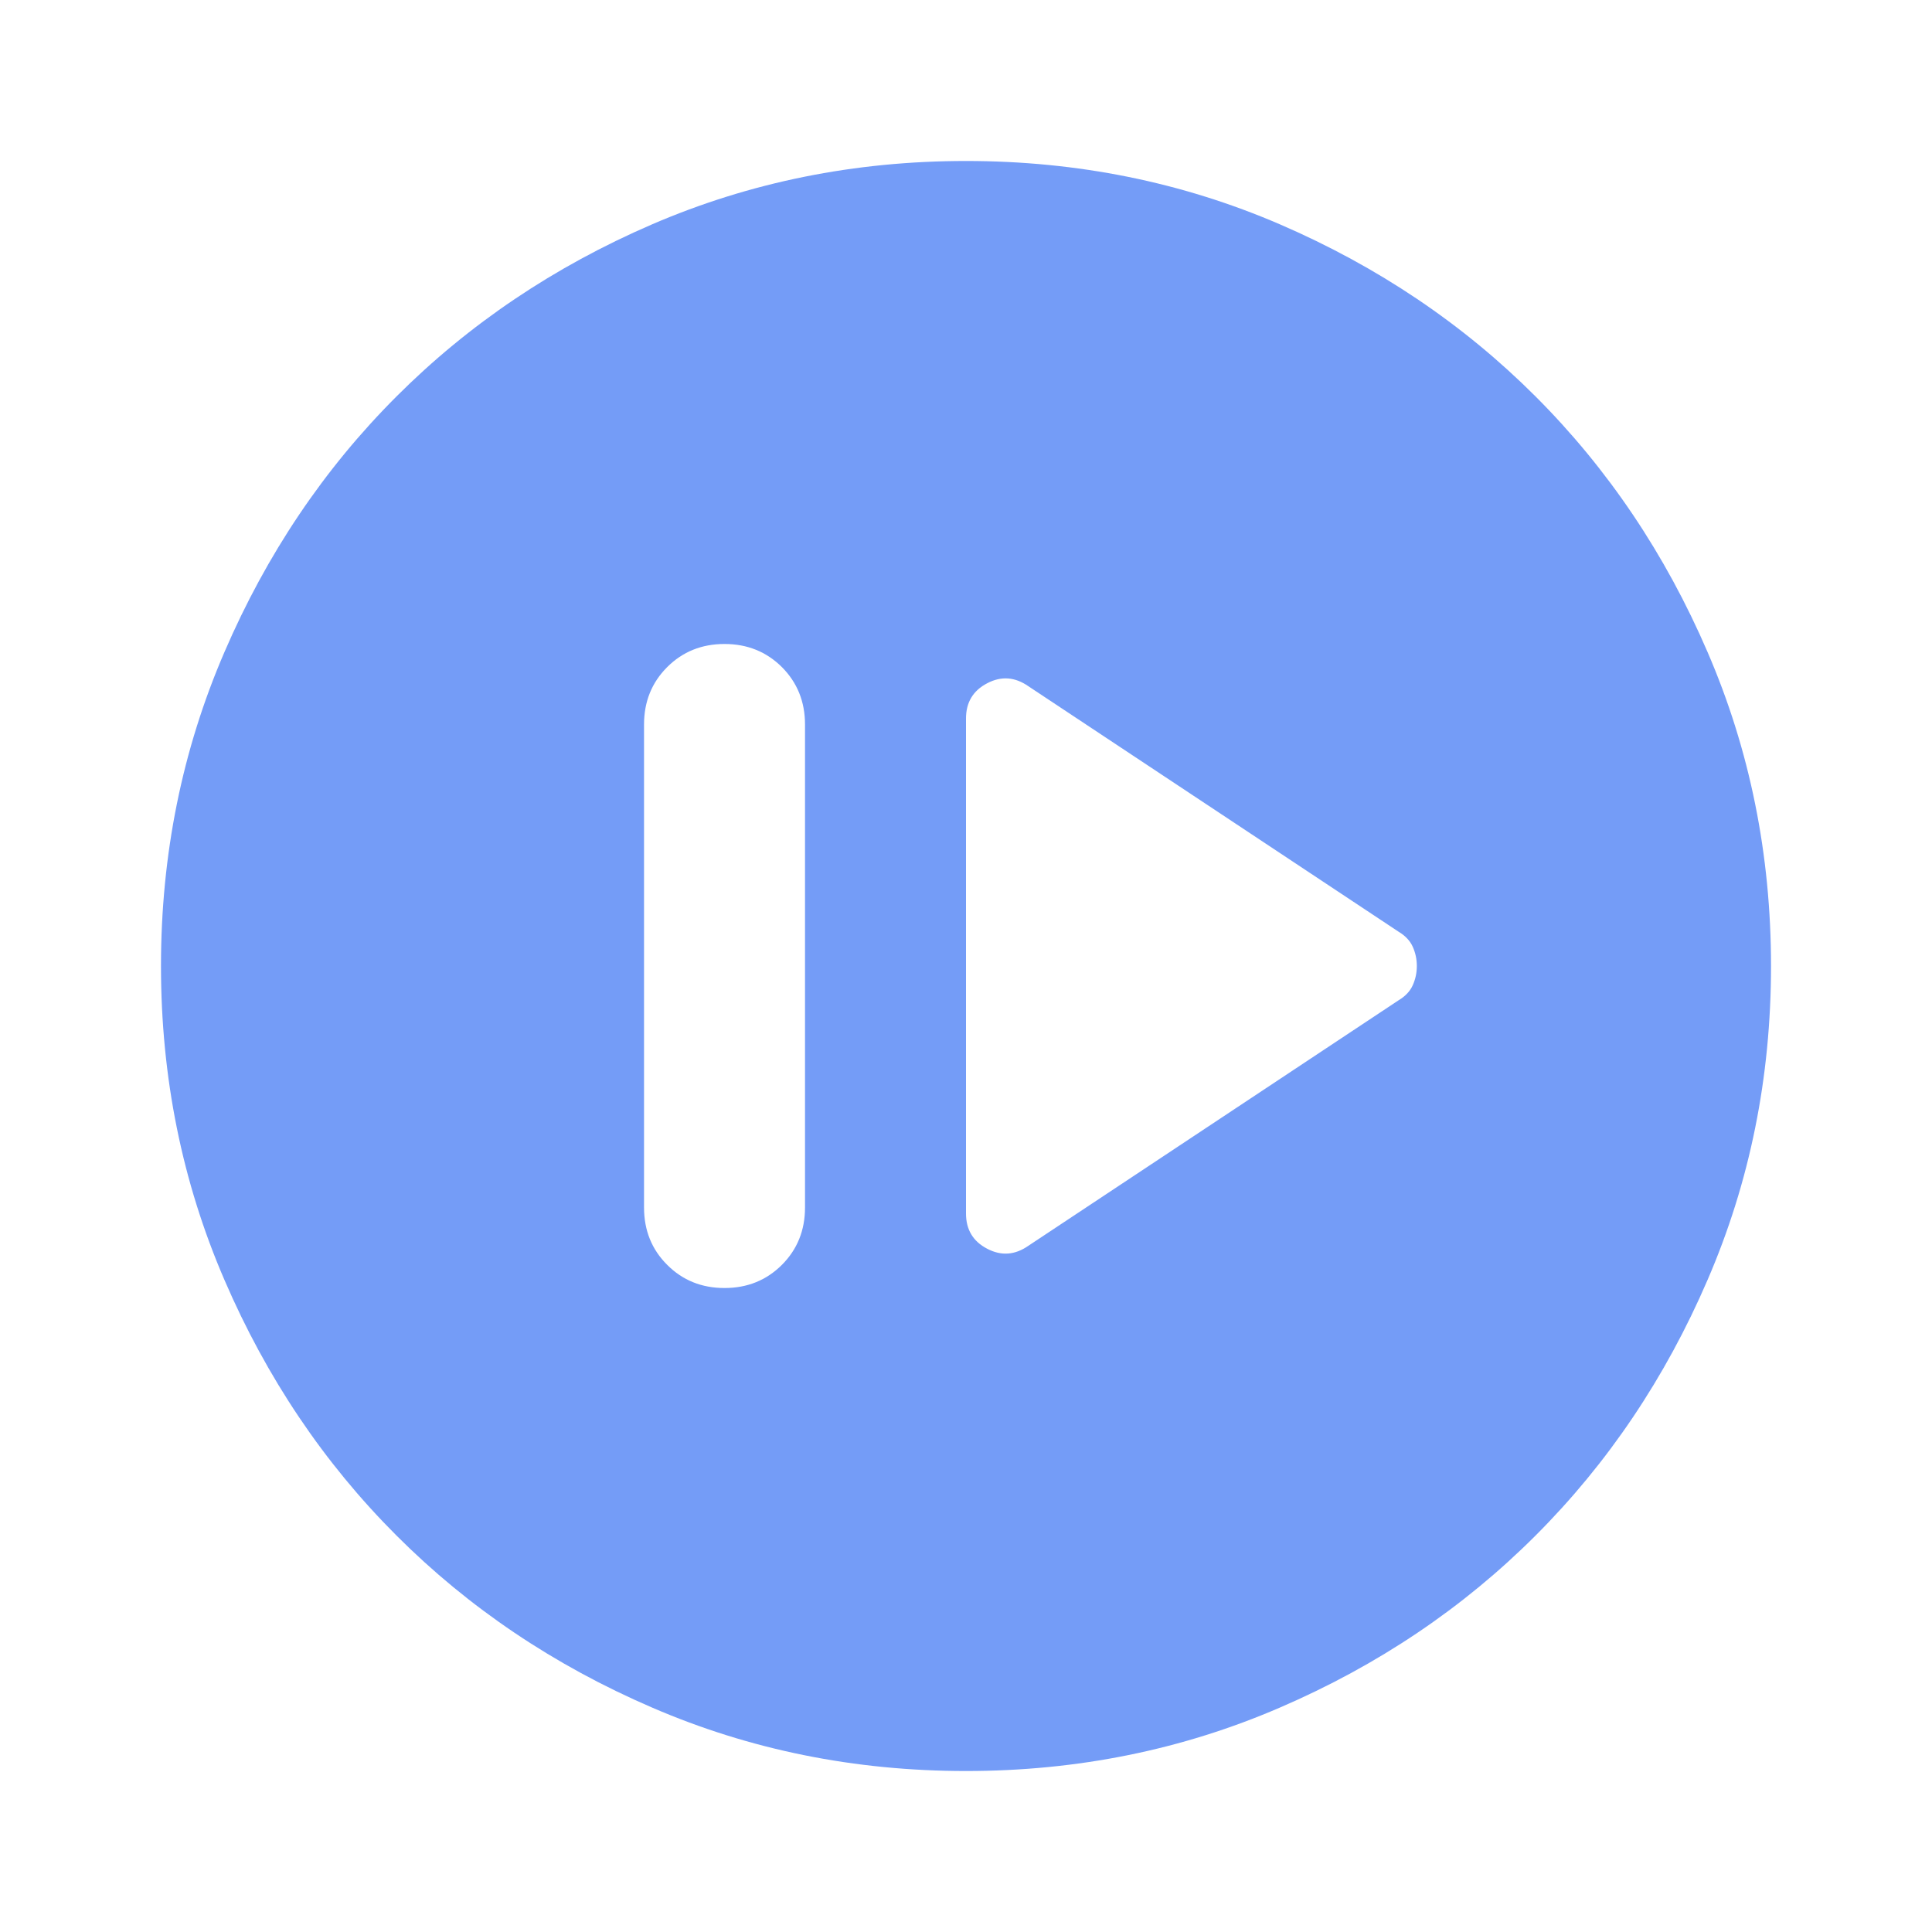 <?xml version="1.0" encoding="UTF-8"?> <svg xmlns="http://www.w3.org/2000/svg" width="40" height="40" viewBox="0 0 40 40" fill="none"> <path d="M21.292 25.792L28.959 20.708C29.097 20.625 29.195 20.521 29.25 20.397C29.306 20.271 29.334 20.139 29.334 20C29.334 19.861 29.306 19.729 29.25 19.603C29.195 19.479 29.097 19.375 28.959 19.292L21.292 14.208C21.014 14.014 20.729 13.993 20.437 14.147C20.146 14.299 20 14.542 20 14.875V25.125C20 25.458 20.146 25.701 20.437 25.853C20.729 26.007 21.014 25.986 21.292 25.792ZM15 26.667C15.472 26.667 15.868 26.507 16.189 26.187C16.507 25.868 16.667 25.472 16.667 25V15C16.667 14.528 16.507 14.132 16.189 13.812C15.868 13.493 15.472 13.333 15 13.333C14.528 13.333 14.132 13.493 13.813 13.812C13.493 14.132 13.334 14.528 13.334 15V25C13.334 25.472 13.493 25.868 13.813 26.187C14.132 26.507 14.528 26.667 15 26.667ZM20 36.667C17.695 36.667 15.528 36.229 13.5 35.353C11.472 34.479 9.709 33.292 8.209 31.792C6.708 30.292 5.521 28.528 4.647 26.5C3.771 24.472 3.333 22.306 3.333 20C3.333 17.695 3.771 15.528 4.647 13.5C5.521 11.472 6.708 9.708 8.209 8.208C9.709 6.708 11.472 5.521 13.5 4.645C15.528 3.771 17.695 3.333 20 3.333C22.306 3.333 24.472 3.771 26.5 4.645C28.528 5.521 30.292 6.708 31.792 8.208C33.292 9.708 34.479 11.472 35.353 13.5C36.229 15.528 36.667 17.695 36.667 20C36.667 22.306 36.229 24.472 35.353 26.5C34.479 28.528 33.292 30.292 31.792 31.792C30.292 33.292 28.528 34.479 26.5 35.353C24.472 36.229 22.306 36.667 20 36.667Z" fill="#749CF7"></path> </svg> 